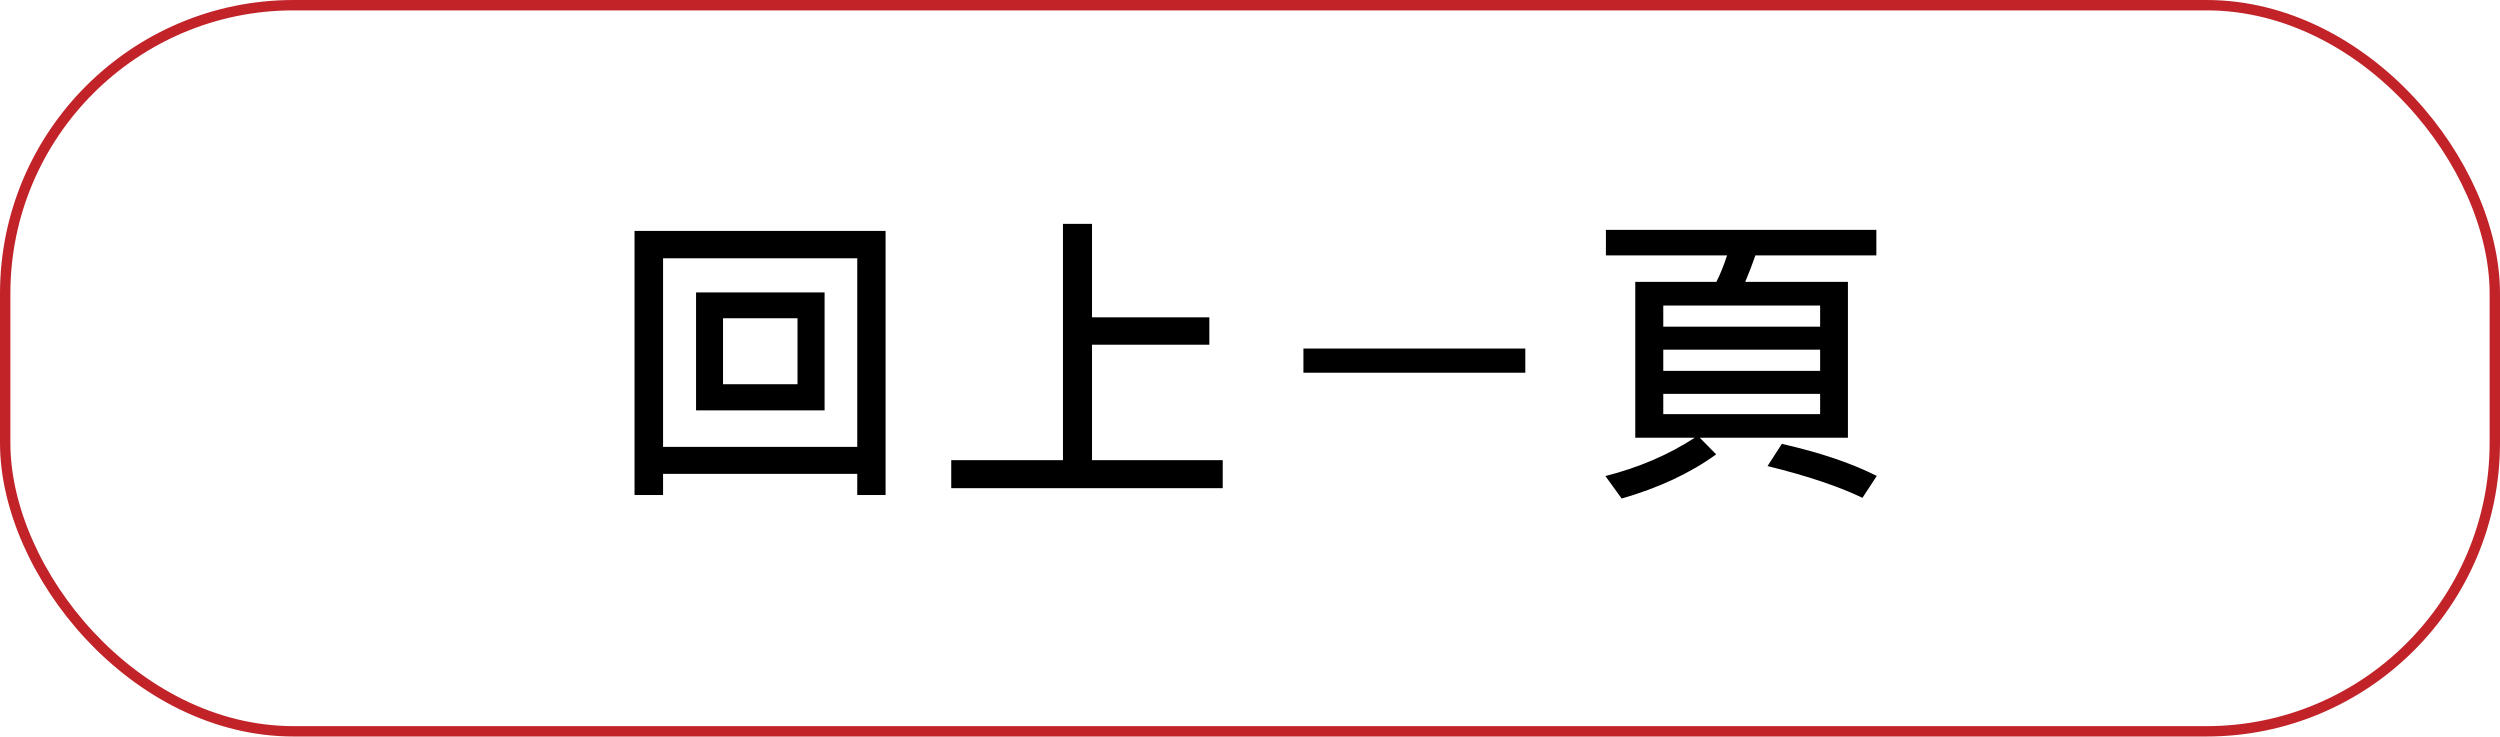 ﻿<?xml version="1.0" encoding="utf-8"?><svg id="_圖層_2" viewBox="0 0 241 71" xmlns="http://www.w3.org/2000/svg">
  <defs>
    <style>
      .cls-1 {
        fill: none;
        stroke: #c12329;
        stroke-miterlimit: 10;
      }
    </style>
  </defs>
  <g id="_圖層_2-2">
    <g>
      <g>
        <path d="m85.36,47.72h-2.72v-2.04h-18.72v2.04h-2.75v-25.46h24.2v25.46Zm-2.72-4.64v-18.18h-18.72v18.18h18.72Zm-3.15-3.52h-12.39v-11.37h12.39v11.37Zm-2.61-2.52v-6.36h-7.18v6.36h7.18Z" />
        <path d="m117.86,47.06h-26.16v-2.7h10.77v-22.78h2.8v9.01h11.31v2.64h-11.31v11.13h12.6v2.7Z" />
        <path d="m147.04,35.93h-21.39v-2.33h21.39v2.33Z" />
        <path d="m180.89,24.62h-11.67c-.27.79-.6,1.64-.98,2.55h9.9v15.03h-14.28l1.58,1.6c-2.5,1.81-5.54,3.23-9.11,4.26l-1.57-2.17c3.2-.81,6.07-2.04,8.61-3.69h-5.73v-15.03h7.82c.37-.72.71-1.57,1.03-2.55h-11.68v-2.46h26.07v2.46Zm-5.43,6.87v-2.04h-15.12v2.04h15.12Zm0,4.26v-2.04h-15.12v2.04h15.12Zm0,4.17v-1.95h-15.12v1.95h15.12Zm5.46,5.96l-1.38,2.11c-2.34-1.12-5.39-2.14-9.15-3.06l1.38-2.14c3.67.83,6.72,1.86,9.15,3.09Z" />
      </g>
      <rect class="cls-1" x=".5" y=".5" width="240" height="70" rx="27.81" ry="27.81" />
    </g>
  </g>
</svg>